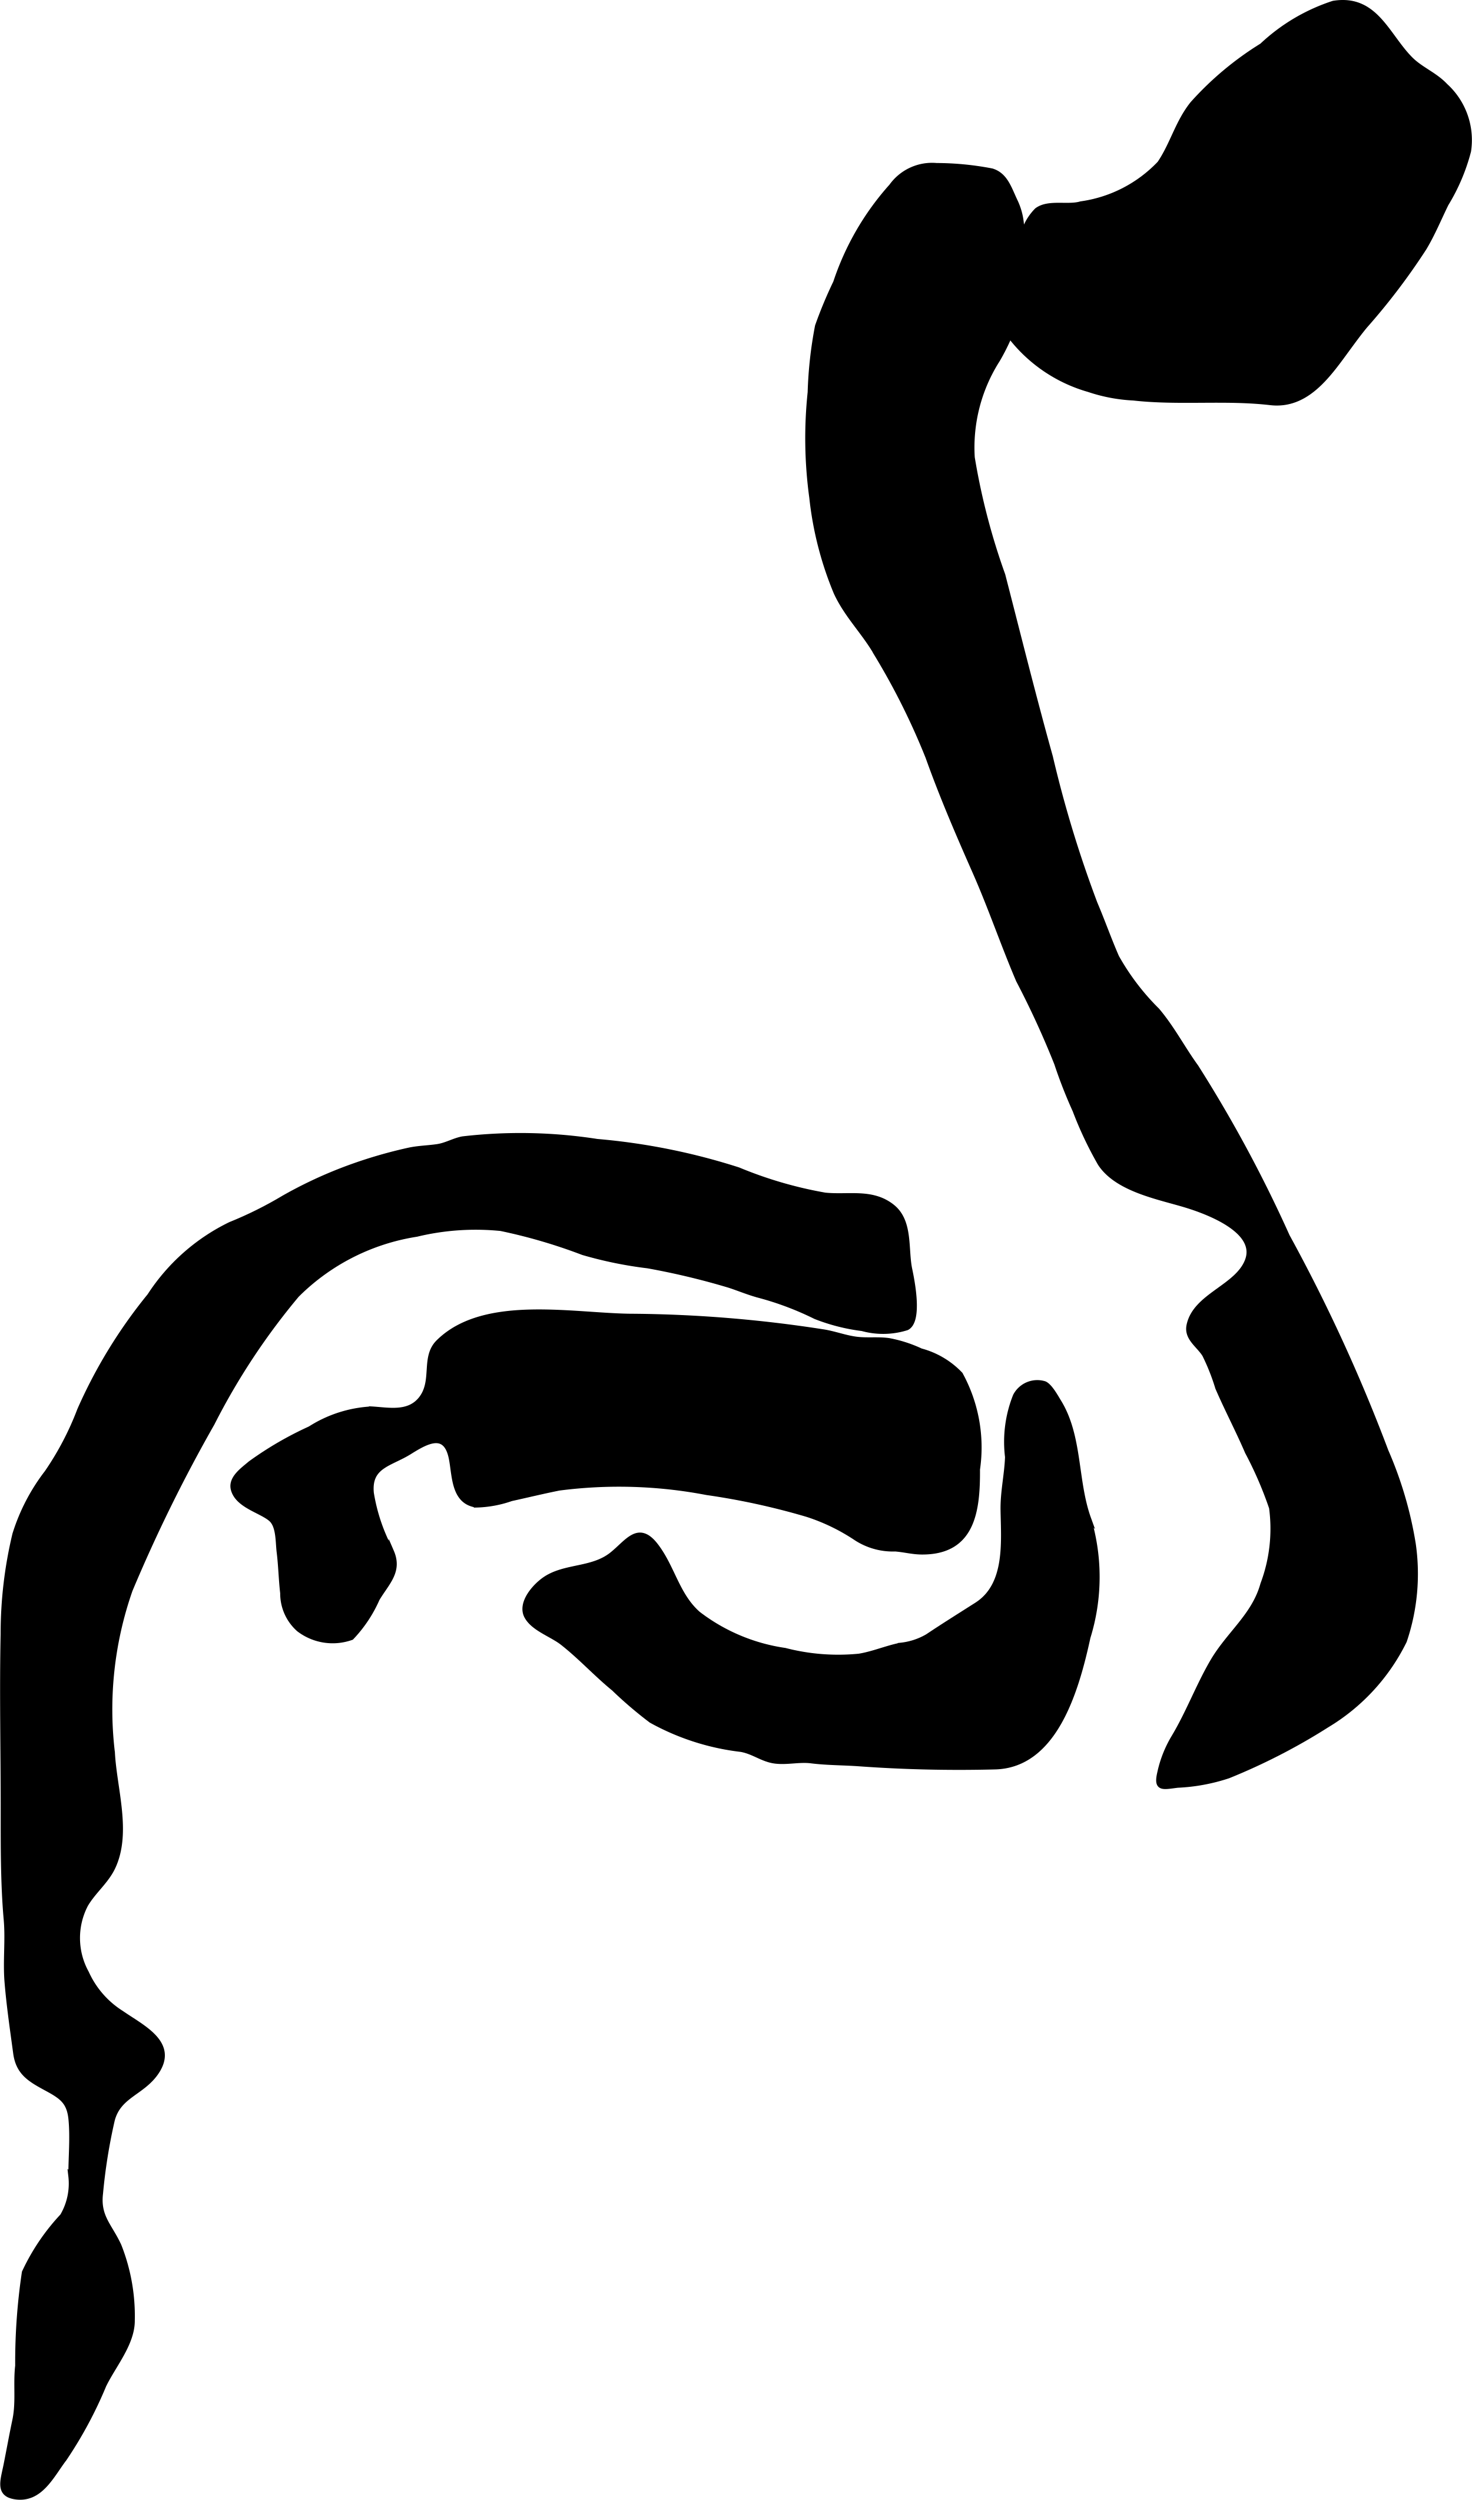 <?xml version="1.0" encoding="UTF-8"?>
<svg xmlns="http://www.w3.org/2000/svg"
     version="1.1"
     width="14.704mm"
     height="24.965mm"
     viewBox="0 0 41.682 70.767">
   <defs>
      <style type="text/css"><![CDATA[
      .a {
        stroke: #000;
        stroke-miterlimit: 10;
        stroke-width: 0.15px;
      }
    ]]></style>
   </defs>
   <path class="a"
         d="M38.202,9.81c.15-.204.298-.405.45-.588A18.484,18.484,0,0,0,40.324,7.02c.238-.395.418-.833.621-1.248a5.526,5.526,0,0,0,.635-1.494,2.07,2.07,0,0,0-.655-1.848c-.298-.318-.699-.461-.996-.763-.665-.676-.987-1.762-2.171-1.571a5.366,5.366,0,0,0-2.021,1.198,8.938,8.938,0,0,0-1.963,1.642c-.422.524-.564,1.145-.932,1.689a3.798,3.798,0,0,1-2.234,1.149c-.369.111-.919-.062-1.244.181a1.55,1.55,0,0,0-.354.562,5.161,5.161,0,0,0-.581,1.309,2.183,2.183,0,0,0,.248,1.775,4.283,4.283,0,0,0,2.15,1.421,4.681,4.681,0,0,0,1.272.241c1.288.144,2.595-.017,3.874.131C37.021,11.517,37.637,10.578,38.202,9.81Z"/>
   <path class="a"
         d="M30.804,46.35c-.333,1.535-.946,3.624-2.627,3.667-1.283.033-2.574.004-3.845-.088-.462-.033-.907-.027-1.361-.084-.342-.043-.69.052-1.031.006-.352-.048-.591-.262-.953-.329a6.877,6.877,0,0,1-2.547-.819,11.598,11.598,0,0,1-1.058-.904c-.503-.411-.936-.889-1.447-1.291-.307-.242-.819-.4-1.011-.742-.215-.383.239-.885.543-1.078.56-.356,1.31-.24,1.856-.672.45-.356.753-.9,1.248-.253.472.617.596,1.399,1.195,1.926a5.281,5.281,0,0,0,2.461,1.038,6.015,6.015,0,0,0,2.1.163c.398-.065.773-.228,1.169-.309a1.92,1.92,0,0,0,.767-.248c.463-.31.929-.6,1.399-.9.881-.565.759-1.782.745-2.686-.008-.514.109-.998.127-1.5a3.507,3.507,0,0,1,.223-1.728.693.693,0,0,1,.823-.342c.153.073.309.363.408.524.595.98.448,2.232.834,3.295A5.759,5.759,0,0,1,30.804,46.35Z"/>
   <path class="a"
         d="M20.855,36.453c.209.075.418.155.631.212a8.554,8.554,0,0,1,1.607.605,5.451,5.451,0,0,0,1.323.337,2.222,2.222,0,0,0,1.262-.023c.37-.191.153-1.295.079-1.648-.122-.575.028-1.357-.494-1.772-.568-.452-1.245-.258-1.904-.327a11.589,11.589,0,0,1-2.453-.716,18.104,18.104,0,0,0-3.999-.803,14.127,14.127,0,0,0-3.807-.073c-.243.046-.46.179-.705.217-.273.042-.546.043-.824.104a13.14,13.14,0,0,0-1.901.573,12.35,12.35,0,0,0-1.643.781,10.775,10.775,0,0,1-1.5.745,5.667,5.667,0,0,0-2.285,2.019,14.108,14.108,0,0,0-1.981,3.232,8.389,8.389,0,0,1-.927,1.772,5.575,5.575,0,0,0-.908,1.746,12.053,12.053,0,0,0-.333,2.819c-.035,1.644.002,3.293.002,4.938,0,1.036-.007,2.123.085,3.154.051.575-.024,1.165.022,1.75.055.679.155,1.353.246,2.028.074.556.406.744.871.996.427.232.647.376.695.88.05.522-.004,1.082-.004,1.605a1.818,1.818,0,0,1-.239,1.134A6.08,6.08,0,0,0,.694,64.332a17.161,17.161,0,0,0-.189,2.641c-.061.525.028,1.024-.081,1.546-.091.431-.163.835-.25,1.27-.09.447-.239.825.271.895.699.096,1.014-.607,1.377-1.084a11.763,11.763,0,0,0,1.115-2.075c.275-.567.811-1.186.805-1.836a5.402,5.402,0,0,0-.376-2.107c-.258-.566-.602-.819-.524-1.481a15.703,15.703,0,0,1,.333-2.083c.183-.698.836-.767,1.235-1.333.589-.837-.379-1.279-.969-1.69a2.621,2.621,0,0,1-.996-1.142,2.044,2.044,0,0,1-.022-1.935c.229-.388.585-.659.774-1.065.455-.977.035-2.214-.018-3.235a10.226,10.226,0,0,1,.502-4.607,43.545,43.545,0,0,1,2.322-4.716,19.156,19.156,0,0,1,2.399-3.635,6.136,6.136,0,0,1,3.394-1.723,7.141,7.141,0,0,1,2.386-.163,15.229,15.229,0,0,1,2.325.681,11.378,11.378,0,0,0,1.836.376,20.854,20.854,0,0,1,2.272.541C20.695,36.396,20.775,36.424,20.855,36.453Z"/>
   <path class="a"
         d="M22.863,42.871a5.565,5.565,0,0,1,1.36.655,1.904,1.904,0,0,0,1.128.321c.255.02.482.083.741.086,1.446.015,1.591-1.153,1.583-2.333a4.299,4.299,0,0,0-.484-2.691,2.387,2.387,0,0,0-1.117-.662,3.741,3.741,0,0,0-.907-.292c-.311-.044-.628.002-.938-.041-.322-.045-.616-.162-.943-.21a36.752,36.752,0,0,0-5.341-.437c-1.652,0-4.221-.564-5.527.729-.436.43-.094,1.094-.491,1.604-.351.449-.919.319-1.404.291a3.574,3.574,0,0,0-1.742.559,9.762,9.762,0,0,0-1.688.981c-.212.182-.566.421-.481.734.12.449.764.59,1.053.829.234.193.207.642.244.944.049.392.054.772.1,1.162a1.351,1.351,0,0,0,.456,1.023,1.573,1.573,0,0,0,1.485.231,3.8,3.8,0,0,0,.728-1.094c.281-.467.643-.777.404-1.331a5.172,5.172,0,0,1-.571-1.662c-.075-.781.532-.82,1.086-1.167.494-.31,1.022-.595,1.183.167.103.491.053,1.245.712,1.336a3.2,3.2,0,0,0,.982-.181c.452-.099.901-.208,1.355-.299a13.205,13.205,0,0,1,4.183.126A20.031,20.031,0,0,1,22.863,42.871Z"/>
   <path class="a"
         d="M28.95,8.279a8.183,8.183,0,0,0-.024-1.761,1.873,1.873,0,0,0-.189-.834c-.169-.359-.274-.726-.652-.842a8.334,8.334,0,0,0-1.565-.153,1.409,1.409,0,0,0-1.273.583,7.718,7.718,0,0,0-1.58,2.725,12.32,12.32,0,0,0-.514,1.234,11.64,11.64,0,0,0-.208,1.875,12.385,12.385,0,0,0,.046,2.977,9.655,9.655,0,0,0,.688,2.687c.306.666.815,1.143,1.162,1.767a19.732,19.732,0,0,1,1.44,2.893c.397,1.112.856,2.176,1.333,3.256.443,1.004.797,2.049,1.23,3.063a25.056,25.056,0,0,1,1.082,2.356,13.558,13.558,0,0,0,.52,1.329,10.482,10.482,0,0,0,.709,1.5c.48.739,1.671.948,2.433,1.181.578.177,2.062.713,1.739,1.571-.285.759-1.475.991-1.653,1.831-.077.363.266.552.441.831a6.075,6.075,0,0,1,.371.938c.264.611.575,1.199.84,1.816a10.722,10.722,0,0,1,.684,1.581,4.468,4.468,0,0,1-.246,2.167c-.246.891-.96,1.397-1.423,2.187-.403.689-.683,1.452-1.1,2.147a3.307,3.307,0,0,0-.396,1.002c-.11.47.075.402.5.35a5.308,5.308,0,0,0,1.435-.265,17.313,17.313,0,0,0,2.798-1.439,5.711,5.711,0,0,0,2.184-2.377,5.911,5.911,0,0,0,.252-2.749,10.908,10.908,0,0,0-.772-2.623,47.46,47.46,0,0,0-2.794-6.083,37.993,37.993,0,0,0-2.584-4.796c-.379-.522-.673-1.096-1.1-1.6a6.793,6.793,0,0,1-1.148-1.508c-.218-.498-.4-1.018-.614-1.52a33.1,33.1,0,0,1-1.263-4.15q-.165-.591-.323-1.185c-.352-1.318-.683-2.641-1.024-3.962a18.917,18.917,0,0,1-.865-3.328,4.617,4.617,0,0,1,.719-2.771,5.94,5.94,0,0,0,.679-1.746C28.932,8.383,28.941,8.33,28.95,8.279Z"/>
</svg>

